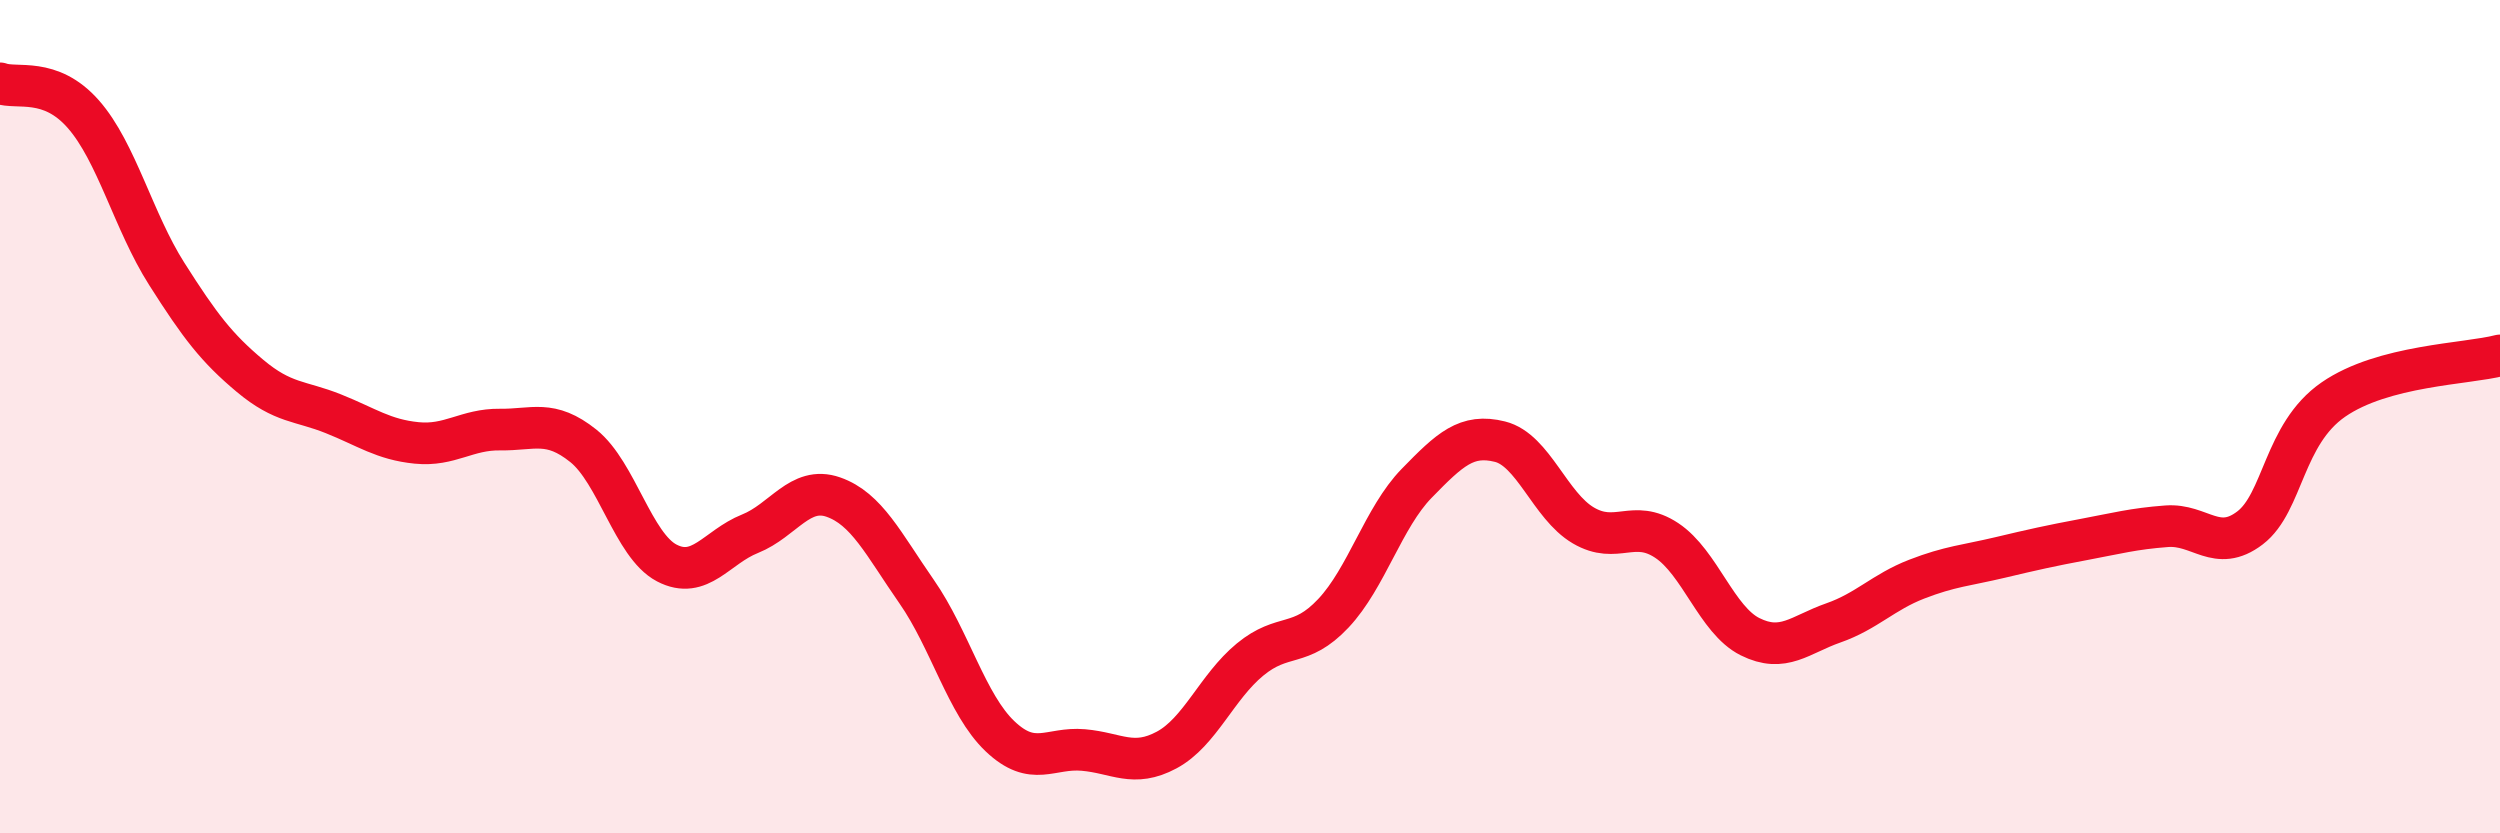 
    <svg width="60" height="20" viewBox="0 0 60 20" xmlns="http://www.w3.org/2000/svg">
      <path
        d="M 0,2 C 0.4,2.15 1.2,1.83 2,2.74 C 2.8,3.65 3.2,5.31 4,6.57 C 4.8,7.83 5.2,8.35 6,9.02 C 6.8,9.69 7.2,9.61 8,9.93 C 8.8,10.25 9.2,10.55 10,10.63 C 10.8,10.71 11.2,10.3 12,10.31 C 12.8,10.32 13.2,10.06 14,10.7 C 14.8,11.34 15.2,13.09 16,13.51 C 16.8,13.93 17.2,13.13 18,12.81 C 18.8,12.49 19.2,11.65 20,11.93 C 20.8,12.21 21.2,13.05 22,14.2 C 22.8,15.35 23.2,16.91 24,17.67 C 24.8,18.43 25.2,17.93 26,18 C 26.8,18.07 27.2,18.43 28,18 C 28.8,17.57 29.2,16.49 30,15.83 C 30.8,15.17 31.2,15.57 32,14.72 C 32.8,13.87 33.2,12.42 34,11.6 C 34.8,10.78 35.2,10.4 36,10.6 C 36.8,10.8 37.2,12.14 38,12.61 C 38.8,13.08 39.2,12.44 40,12.97 C 40.8,13.5 41.2,14.88 42,15.28 C 42.8,15.68 43.2,15.23 44,14.95 C 44.8,14.67 45.2,14.21 46,13.9 C 46.8,13.59 47.2,13.57 48,13.38 C 48.8,13.19 49.2,13.1 50,12.95 C 50.8,12.8 51.2,12.69 52,12.63 C 52.8,12.57 53.2,13.28 54,12.67 C 54.8,12.06 54.8,10.42 56,9.59 C 57.2,8.76 59.2,8.74 60,8.53L60 20L0 20Z"
        fill="#EB0A25"
        opacity="0.1"
        stroke-linecap="round"
        stroke-linejoin="round"
      />
      <path
        d="M 0,2 C 0.4,2.15 1.2,1.83 2,2.74 C 2.8,3.65 3.2,5.31 4,6.57 C 4.8,7.83 5.2,8.35 6,9.02 C 6.8,9.69 7.2,9.61 8,9.93 C 8.8,10.25 9.2,10.55 10,10.63 C 10.8,10.71 11.2,10.3 12,10.31 C 12.8,10.32 13.2,10.06 14,10.7 C 14.8,11.34 15.2,13.09 16,13.51 C 16.8,13.93 17.2,13.13 18,12.81 C 18.8,12.49 19.2,11.65 20,11.93 C 20.8,12.21 21.2,13.05 22,14.2 C 22.8,15.35 23.2,16.91 24,17.67 C 24.8,18.43 25.2,17.93 26,18 C 26.8,18.07 27.2,18.43 28,18 C 28.8,17.57 29.2,16.49 30,15.83 C 30.8,15.17 31.2,15.57 32,14.72 C 32.8,13.87 33.2,12.42 34,11.6 C 34.8,10.78 35.2,10.4 36,10.6 C 36.8,10.8 37.2,12.14 38,12.61 C 38.8,13.08 39.2,12.44 40,12.97 C 40.8,13.5 41.2,14.88 42,15.28 C 42.8,15.68 43.2,15.23 44,14.95 C 44.8,14.67 45.2,14.21 46,13.9 C 46.8,13.59 47.2,13.57 48,13.38 C 48.8,13.19 49.2,13.1 50,12.95 C 50.8,12.8 51.2,12.69 52,12.63 C 52.8,12.57 53.2,13.28 54,12.67 C 54.8,12.06 54.8,10.42 56,9.59 C 57.2,8.76 59.2,8.74 60,8.53"
        stroke="#EB0A25"
        stroke-width="1"
        fill="none"
        stroke-linecap="round"
        stroke-linejoin="round"
      />
    </svg>
  